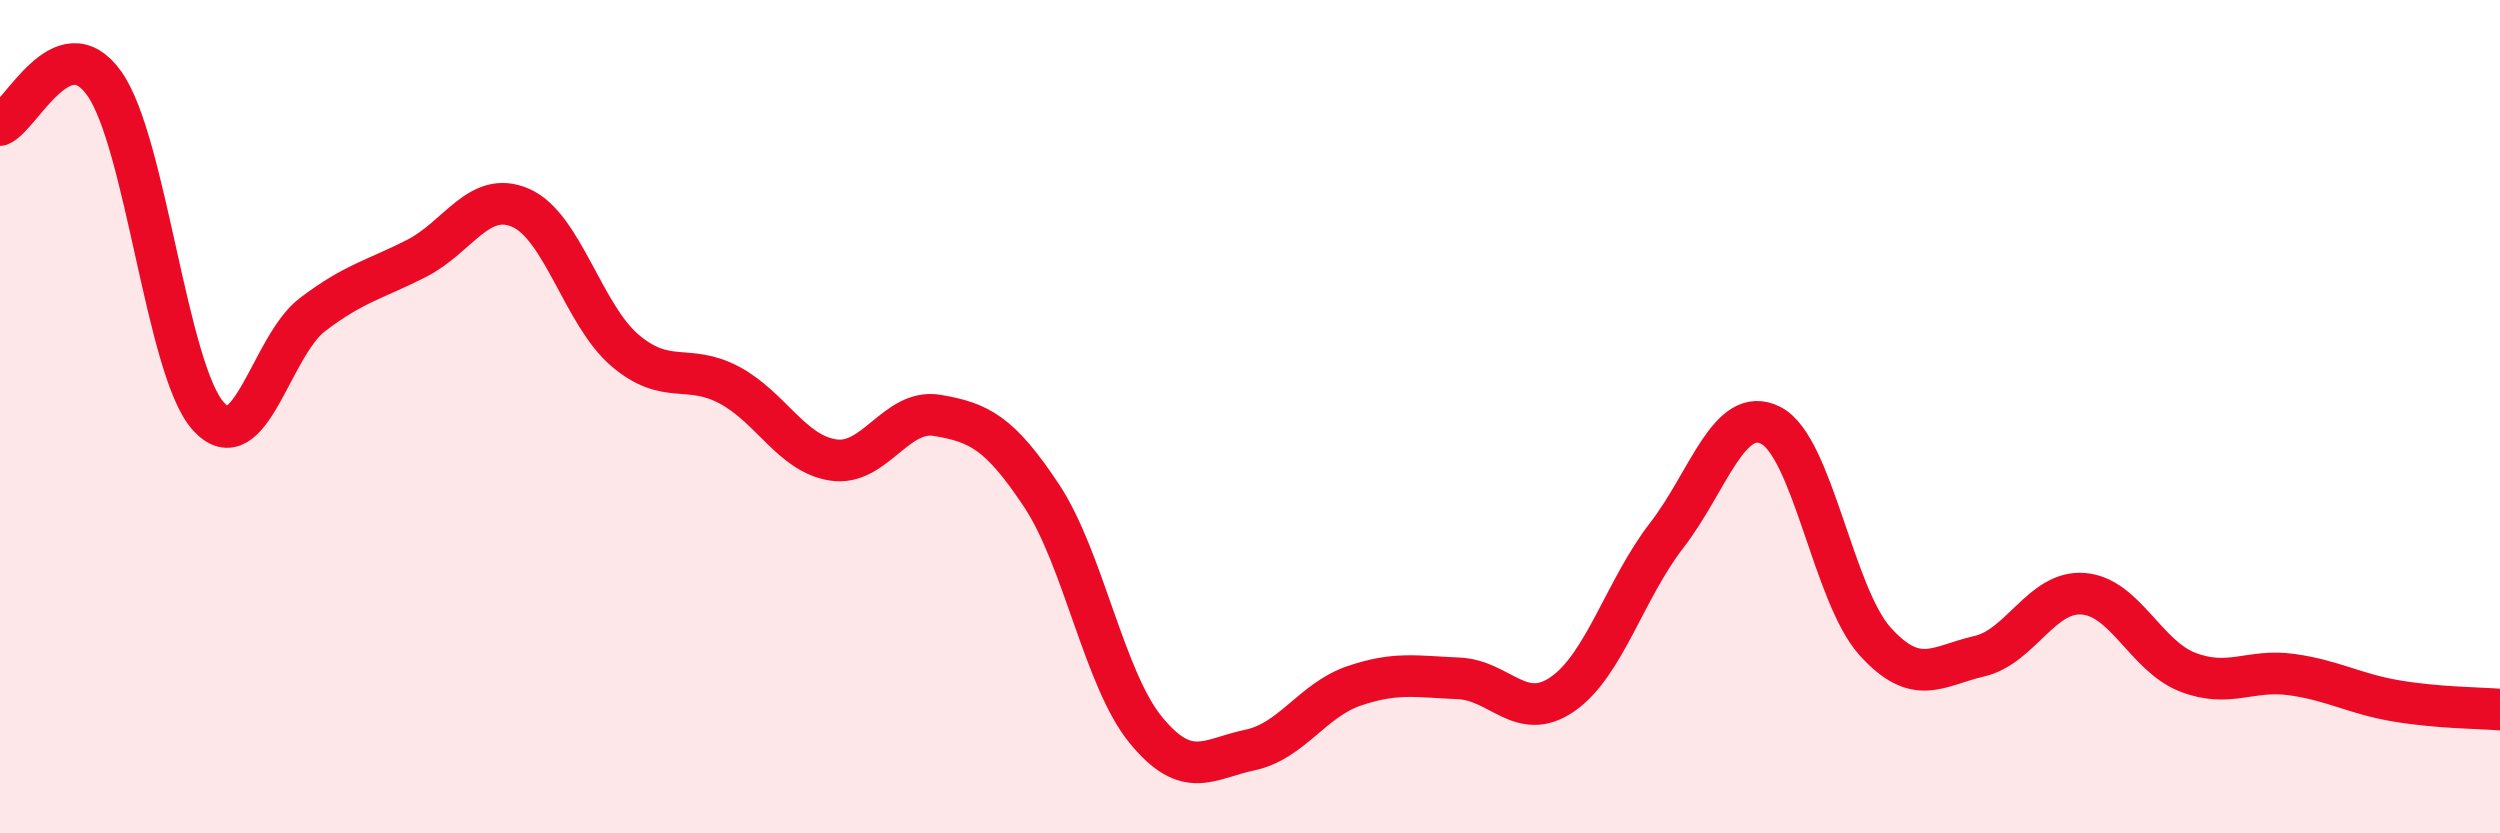 
    <svg width="60" height="20" viewBox="0 0 60 20" xmlns="http://www.w3.org/2000/svg">
      <path
        d="M 0,3 C 0.5,2.8 1.5,0.6 2.5,2 C 3.5,3.4 4,8.88 5,9.99 C 6,11.1 6.5,8.31 7.5,7.55 C 8.5,6.79 9,6.71 10,6.2 C 11,5.69 11.5,4.55 12.5,4.99 C 13.5,5.43 14,7.56 15,8.41 C 16,9.26 16.5,8.71 17.5,9.24 C 18.5,9.77 19,10.89 20,11.04 C 21,11.19 21.5,9.8 22.5,9.97 C 23.5,10.14 24,10.39 25,11.9 C 26,13.41 26.5,16.3 27.5,17.52 C 28.5,18.74 29,18.21 30,18 C 31,17.79 31.5,16.8 32.5,16.46 C 33.5,16.12 34,16.24 35,16.28 C 36,16.32 36.5,17.35 37.5,16.66 C 38.5,15.97 39,14.14 40,12.85 C 41,11.56 41.5,9.7 42.5,10.21 C 43.5,10.72 44,14.28 45,15.39 C 46,16.5 46.5,15.98 47.5,15.75 C 48.5,15.52 49,14.17 50,14.25 C 51,14.33 51.5,15.74 52.5,16.13 C 53.5,16.52 54,16.05 55,16.19 C 56,16.33 56.5,16.65 57.5,16.82 C 58.5,16.99 59.5,16.99 60,17.03L60 20L0 20Z"
        fill="#EB0A25"
        opacity="0.1"
        stroke-linecap="round"
        stroke-linejoin="round"
      />
      <path
        d="M 0,3 C 0.5,2.8 1.5,0.6 2.5,2 C 3.5,3.4 4,8.88 5,9.99 C 6,11.1 6.5,8.31 7.5,7.55 C 8.5,6.79 9,6.71 10,6.2 C 11,5.69 11.5,4.55 12.5,4.99 C 13.5,5.43 14,7.56 15,8.41 C 16,9.26 16.5,8.71 17.5,9.24 C 18.5,9.77 19,10.89 20,11.04 C 21,11.19 21.5,9.8 22.5,9.97 C 23.5,10.14 24,10.39 25,11.9 C 26,13.41 26.5,16.3 27.5,17.52 C 28.5,18.74 29,18.21 30,18 C 31,17.79 31.5,16.8 32.5,16.46 C 33.5,16.12 34,16.24 35,16.28 C 36,16.32 36.5,17.35 37.5,16.66 C 38.5,15.97 39,14.14 40,12.85 C 41,11.56 41.5,9.7 42.5,10.21 C 43.5,10.72 44,14.28 45,15.39 C 46,16.5 46.5,15.98 47.5,15.75 C 48.5,15.52 49,14.17 50,14.25 C 51,14.33 51.5,15.74 52.5,16.13 C 53.5,16.52 54,16.05 55,16.19 C 56,16.33 56.5,16.65 57.5,16.82 C 58.5,16.99 59.5,16.99 60,17.03"
        stroke="#EB0A25"
        stroke-width="1"
        fill="none"
        stroke-linecap="round"
        stroke-linejoin="round"
      />
    </svg>
  